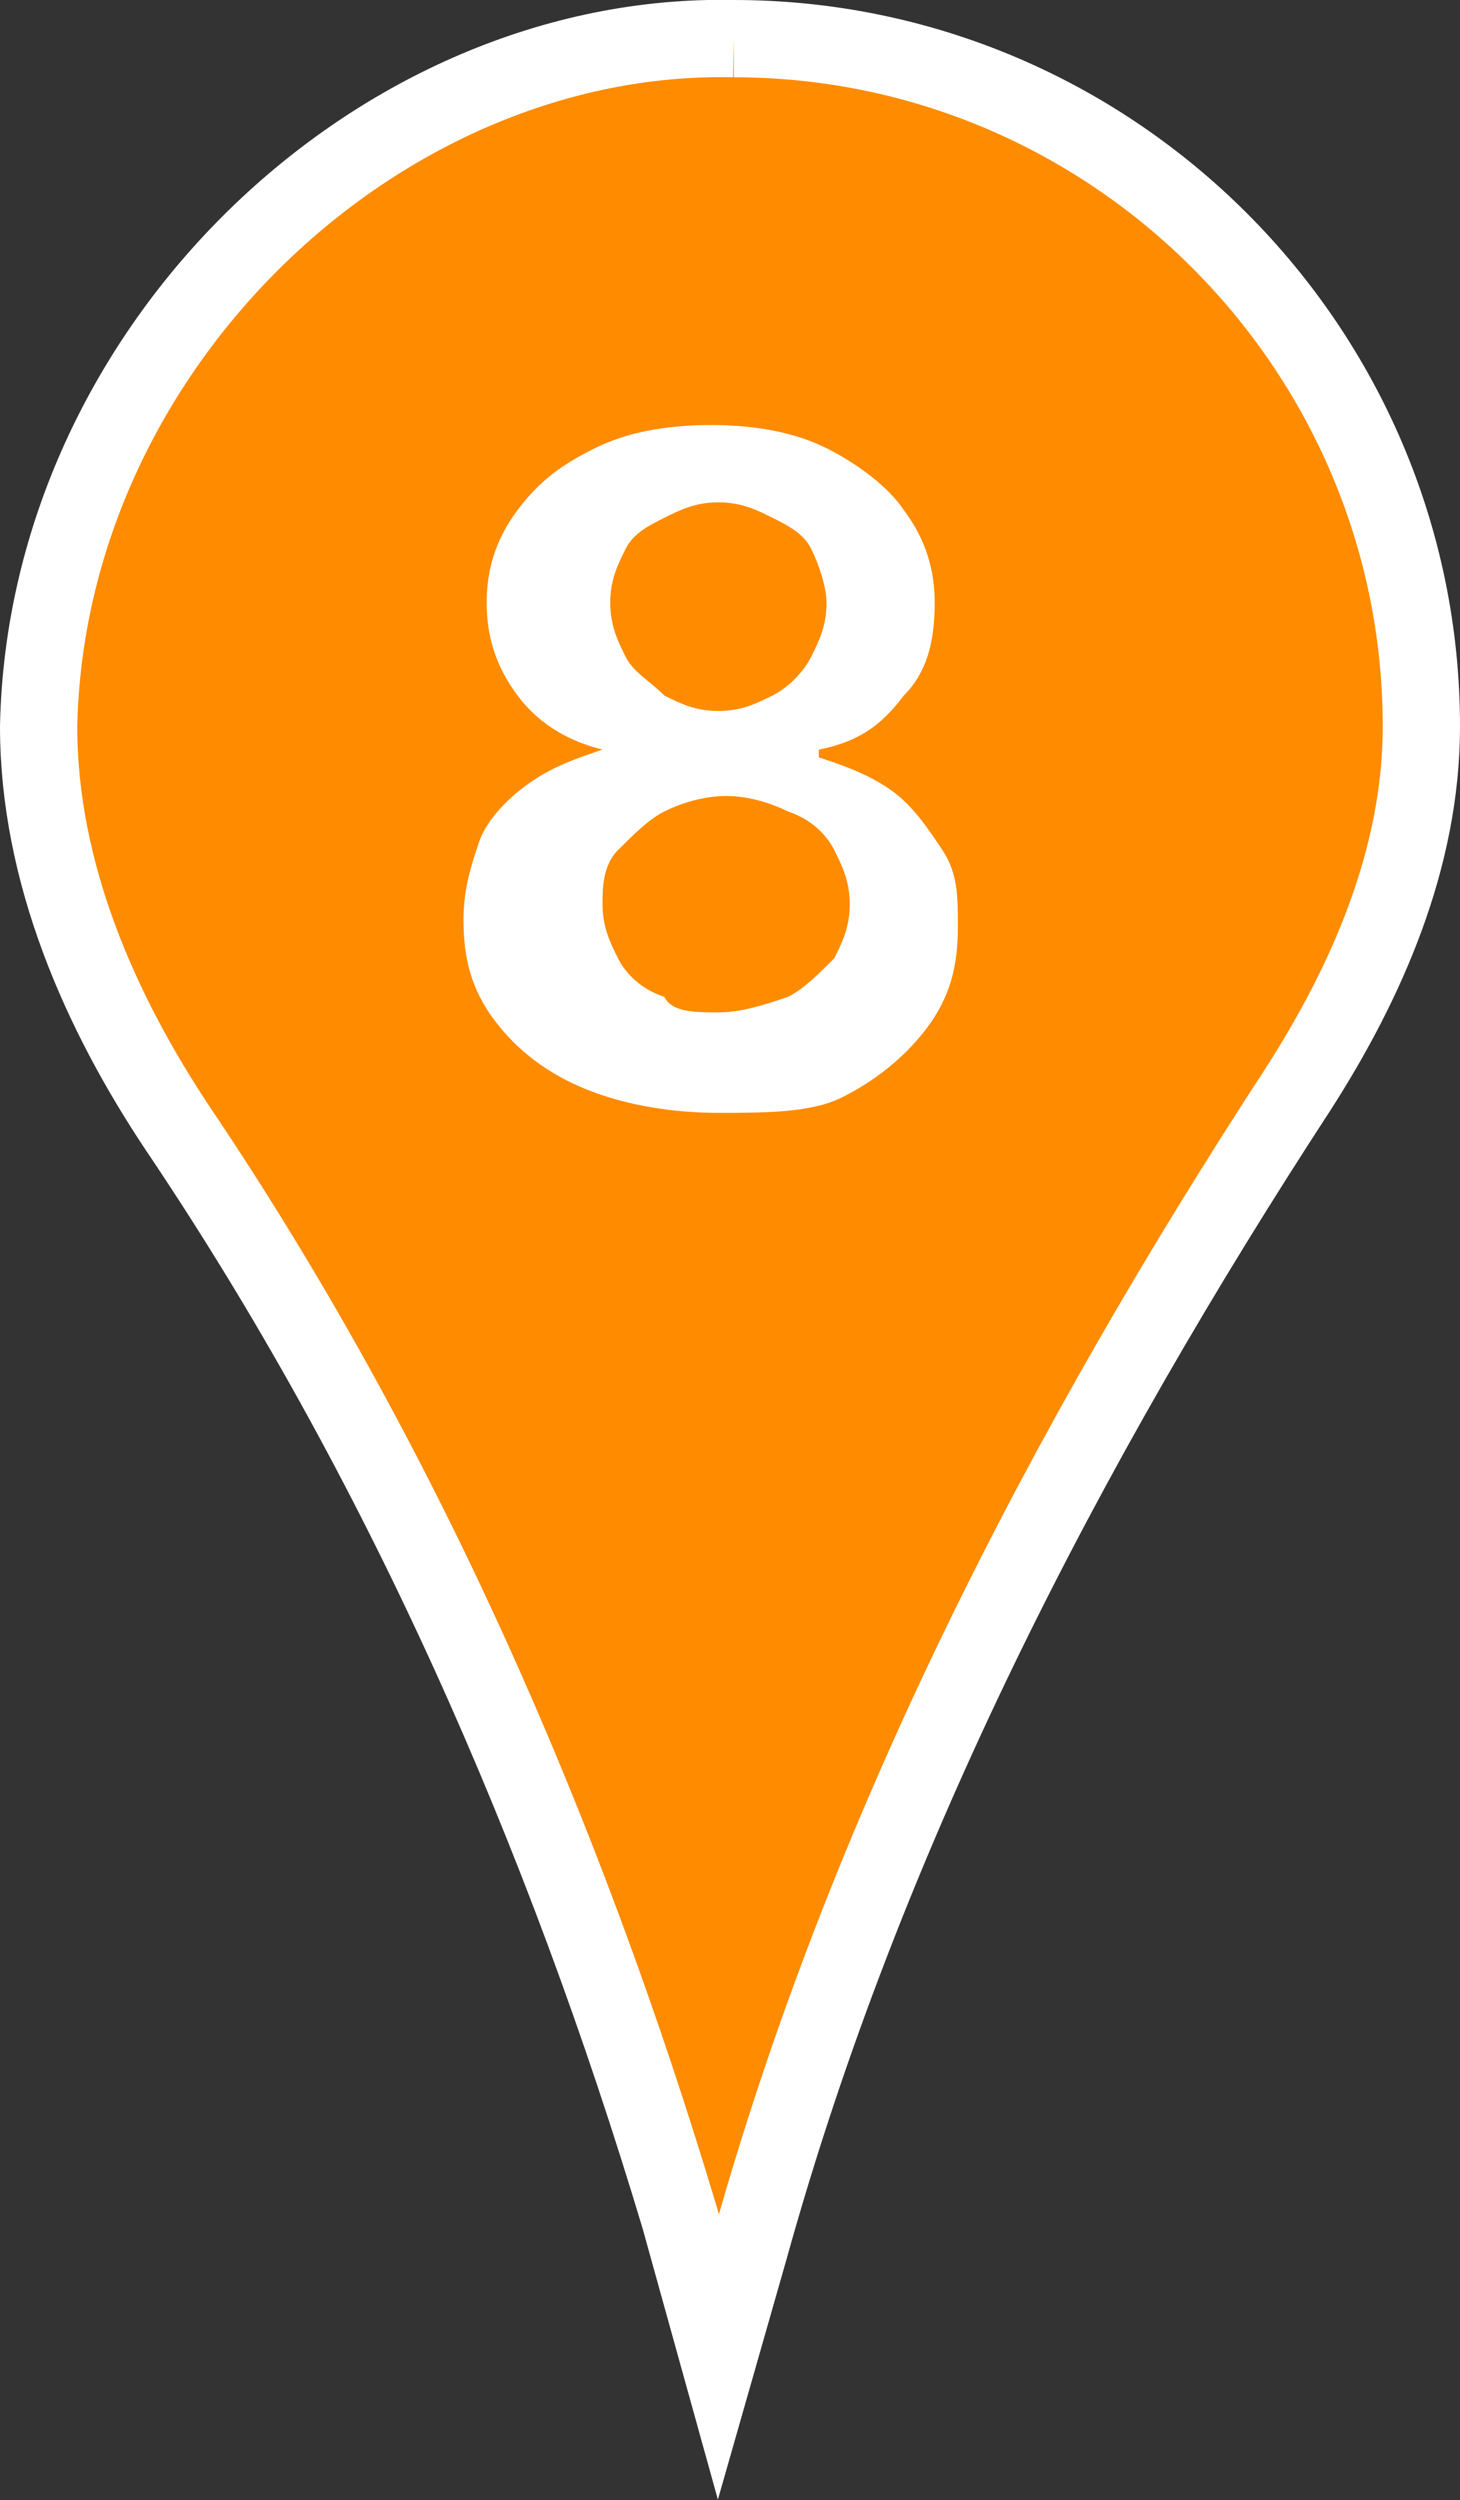 <?xml version="1.0" encoding="UTF-8" standalone="no"?> <svg xmlns:inkscape="http://www.inkscape.org/namespaces/inkscape" xmlns:sodipodi="http://sodipodi.sourceforge.net/DTD/sodipodi-0.dtd" xmlns="http://www.w3.org/2000/svg" xmlns:svg="http://www.w3.org/2000/svg" id="_Слой_2" data-name="Слой 2" viewBox="0 0 18.9 32.35" version="1.1" sodipodi:docname="8.svg" width="18.9" height="32.35" inkscape:version="1.3.2 (091e20e, 2023-11-25, custom)"><rect x="0" y="0" width="18.9" height="32.35" fill="#333333" stroke="none"/><defs id="defs1"><style id="style1"> .cls-1 { fill: #ff8b00; stroke: #fff; stroke-miterlimit: 10; } .cls-2 { fill: #fff; stroke-width: 0px; } </style></defs><g id="_Слой_1-2" data-name="Слой 1"><g id="g2"><path class="cls-1" d="m 9.5,0.5 v 0 c -4.6,-0.1 -8.9,4 -9,8.9 0,1.9 0.8,3.7 1.8,5.2 2.9,4.3 5,9.1 6.5,14.1 l 0.5,1.8 0.4,-1.4 c 1.5,-5.4 4.1,-10.4 7.1,-15 0.9,-1.4 1.6,-3 1.6,-4.7 0,-4.9 -4,-8.9 -8.9,-8.9 z" id="path1"></path><path class="cls-2" d="M 9.3,14.4 C 8.7,14.4 8.1,14.3 7.6,14.1 7.1,13.9 6.7,13.6 6.4,13.2 6.1,12.8 6,12.4 6,11.9 6,11.5 6.1,11.2 6.2,10.9 6.3,10.6 6.6,10.3 6.9,10.1 7.2,9.9 7.5,9.8 7.8,9.7 v 0 C 7.4,9.6 7,9.4 6.7,9 6.4,8.6 6.3,8.2 6.3,7.8 6.3,7.4 6.4,7 6.7,6.6 7,6.2 7.3,6 7.7,5.8 8.1,5.6 8.6,5.5 9.2,5.5 c 0.6,0 1.1,0.1 1.5,0.3 0.4,0.2 0.8,0.5 1,0.8 0.3,0.4 0.4,0.8 0.4,1.2 0,0.5 -0.1,0.9 -0.4,1.2 -0.3,0.4 -0.6,0.6 -1.1,0.7 v 0.1 c 0.3,0.1 0.6,0.2 0.9,0.4 0.3,0.2 0.5,0.5 0.7,0.8 0.2,0.3 0.2,0.6 0.2,1 0,0.5 -0.1,0.9 -0.4,1.3 -0.3,0.4 -0.7,0.7 -1.1,0.9 -0.4,0.2 -1,0.2 -1.6,0.2 z m 0,-1.3 c 0.3,0 0.6,-0.1 0.9,-0.2 0.2,-0.1 0.4,-0.3 0.6,-0.5 C 10.9,12.2 11,12 11,11.7 11,11.4 10.9,11.2 10.8,11 10.7,10.8 10.5,10.6 10.2,10.5 10,10.4 9.7,10.3 9.4,10.3 9.1,10.3 8.8,10.4 8.6,10.5 8.4,10.6 8.2,10.8 8,11 c -0.2,0.2 -0.2,0.5 -0.2,0.7 0,0.3 0.1,0.5 0.2,0.7 0.1,0.2 0.3,0.4 0.6,0.5 0.1,0.2 0.4,0.2 0.7,0.2 z m 0,-3.9 C 9.6,9.2 9.8,9.1 10,9 10.2,8.9 10.4,8.7 10.5,8.5 10.6,8.3 10.7,8.1 10.7,7.8 10.7,7.6 10.6,7.3 10.5,7.1 10.4,6.9 10.2,6.8 10,6.7 9.8,6.6 9.6,6.5 9.3,6.5 9,6.5 8.8,6.6 8.6,6.7 8.4,6.8 8.2,6.9 8.1,7.1 8,7.3 7.9,7.5 7.9,7.8 7.9,8.1 8,8.3 8.1,8.5 8.2,8.7 8.4,8.8 8.6,9 8.8,9.1 9,9.2 9.3,9.2 Z" id="path2"></path></g></g></svg> 